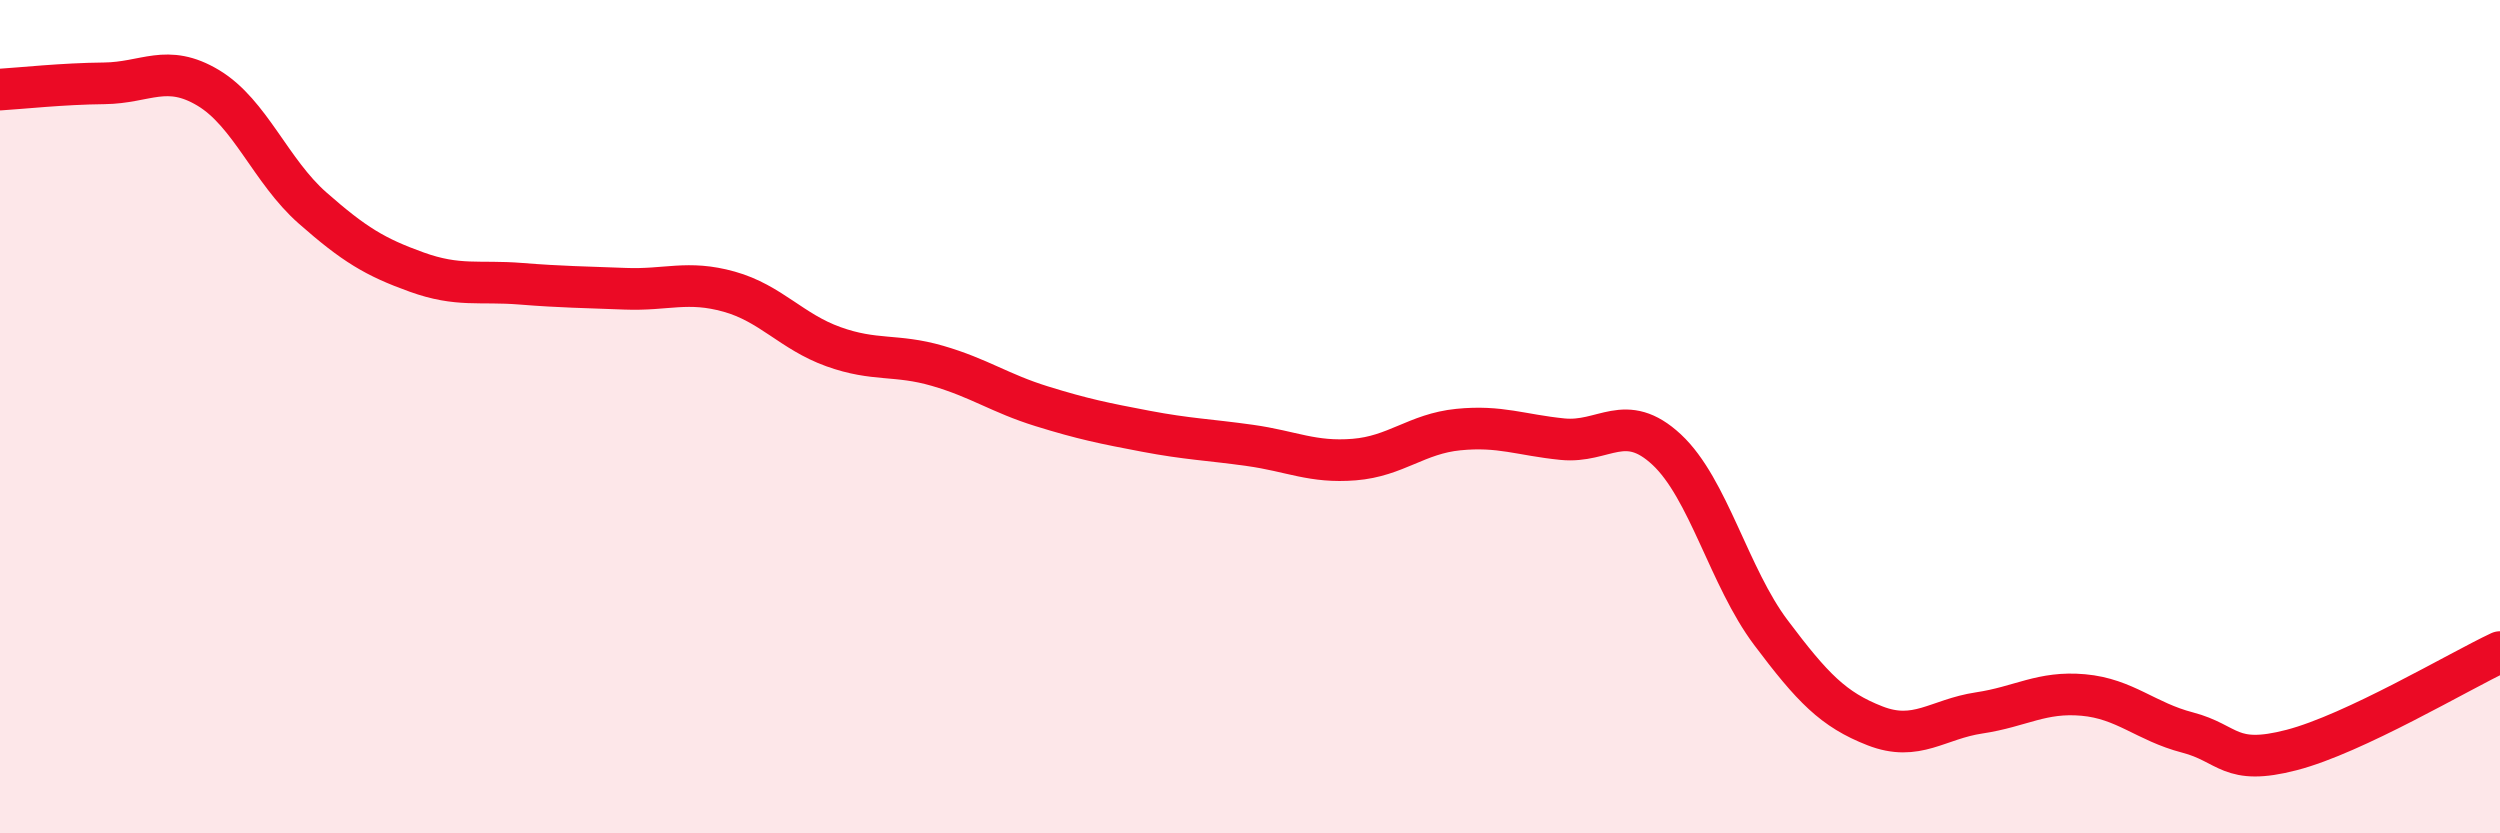 
    <svg width="60" height="20" viewBox="0 0 60 20" xmlns="http://www.w3.org/2000/svg">
      <path
        d="M 0,2.15 C 0.5,2.12 1.5,2.01 2.5,2 C 3.5,1.99 4,1.51 5,2.11 C 6,2.71 6.5,4.11 7.5,4.99 C 8.5,5.87 9,6.17 10,6.53 C 11,6.89 11.5,6.73 12.5,6.81 C 13.5,6.89 14,6.89 15,6.93 C 16,6.97 16.5,6.72 17.5,7 C 18.5,7.28 19,7.96 20,8.32 C 21,8.68 21.5,8.49 22.5,8.78 C 23.5,9.07 24,9.44 25,9.75 C 26,10.06 26.5,10.16 27.5,10.35 C 28.5,10.54 29,10.55 30,10.69 C 31,10.83 31.5,11.11 32.5,11.03 C 33.5,10.95 34,10.41 35,10.31 C 36,10.21 36.5,10.44 37.5,10.54 C 38.5,10.64 39,9.86 40,10.79 C 41,11.72 41.5,13.85 42.5,15.18 C 43.5,16.51 44,17.03 45,17.42 C 46,17.81 46.5,17.26 47.5,17.11 C 48.5,16.96 49,16.59 50,16.68 C 51,16.77 51.5,17.32 52.5,17.58 C 53.5,17.84 53.5,18.39 55,18 C 56.5,17.61 59,16.12 60,15.65L60 20L0 20Z"
        fill="#EB0A25"
        opacity="0.1"
        stroke-linecap="round"
        stroke-linejoin="round"
      />
      <path
        d="M 0,2.15 C 0.5,2.12 1.5,2.01 2.5,2 C 3.5,1.99 4,1.51 5,2.11 C 6,2.71 6.5,4.11 7.5,4.99 C 8.5,5.87 9,6.17 10,6.53 C 11,6.89 11.5,6.73 12.5,6.81 C 13.5,6.89 14,6.89 15,6.93 C 16,6.97 16.5,6.72 17.5,7 C 18.5,7.28 19,7.96 20,8.32 C 21,8.68 21.5,8.49 22.5,8.78 C 23.5,9.07 24,9.44 25,9.75 C 26,10.06 26.5,10.16 27.5,10.35 C 28.5,10.54 29,10.55 30,10.69 C 31,10.83 31.5,11.11 32.5,11.03 C 33.5,10.95 34,10.41 35,10.31 C 36,10.21 36.5,10.44 37.5,10.54 C 38.5,10.64 39,9.86 40,10.79 C 41,11.72 41.5,13.85 42.5,15.18 C 43.5,16.51 44,17.03 45,17.42 C 46,17.81 46.5,17.26 47.5,17.11 C 48.5,16.96 49,16.59 50,16.68 C 51,16.77 51.5,17.32 52.5,17.58 C 53.5,17.84 53.5,18.39 55,18 C 56.5,17.61 59,16.12 60,15.65"
        stroke="#EB0A25"
        stroke-width="1"
        fill="none"
        stroke-linecap="round"
        stroke-linejoin="round"
      />
    </svg>
  